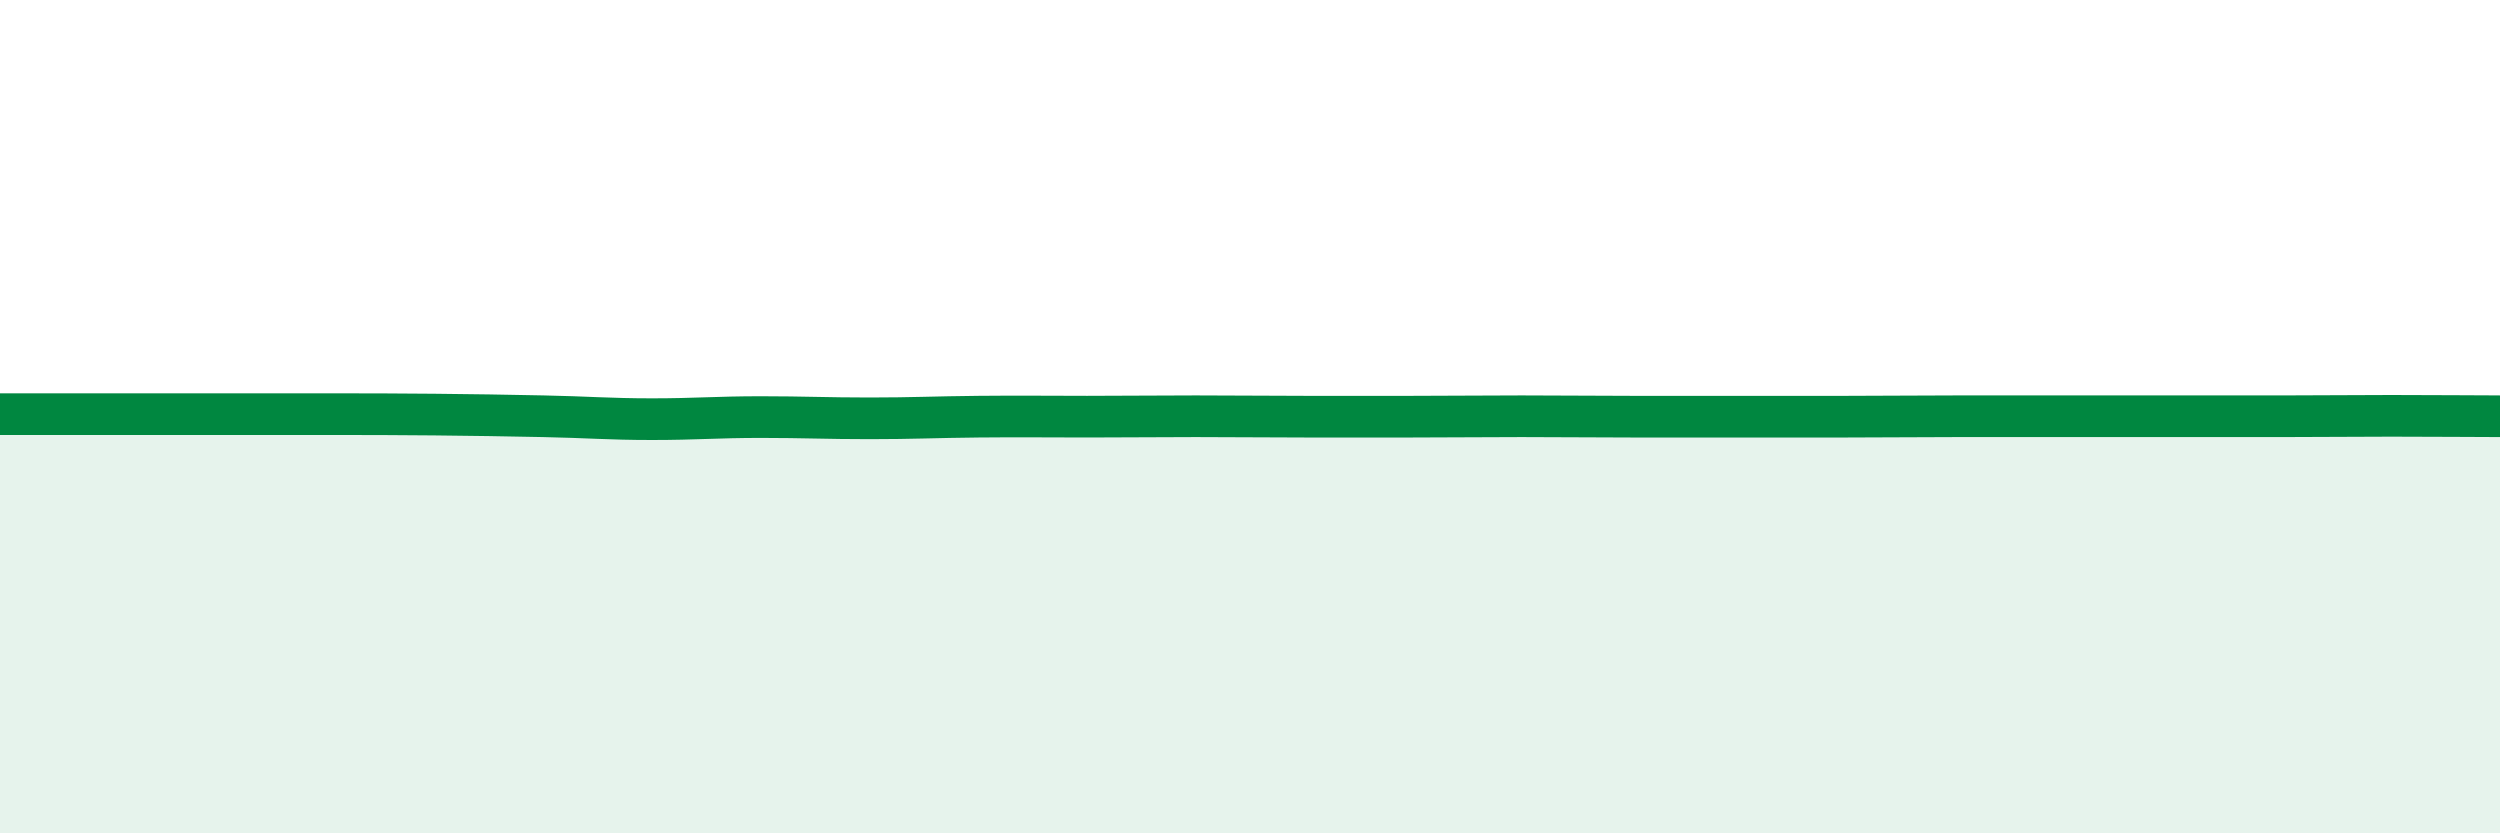
    <svg width="60" height="20" viewBox="0 0 60 20" xmlns="http://www.w3.org/2000/svg">
      <path
        d="M 0,9.94 C 0.52,9.94 1.57,9.94 2.61,9.94 C 3.65,9.94 4.18,9.94 5.22,9.94 C 6.26,9.94 6.79,9.94 7.83,9.94 C 8.87,9.94 9.39,9.94 10.43,9.95 C 11.47,9.96 12,9.97 13.04,9.99 C 14.08,10.01 14.61,10.06 15.65,10.06 C 16.69,10.06 17.22,10.01 18.26,10.01 C 19.3,10.01 19.83,10.04 20.87,10.04 C 21.91,10.04 22.44,10.01 23.48,10 C 24.52,9.99 25.05,10 26.09,10 C 27.13,10 27.66,9.99 28.7,9.99 C 29.74,9.99 30.26,10 31.3,10 C 32.34,10 32.87,10 33.91,10 C 34.95,10 35.48,9.99 36.52,9.99 C 37.56,9.99 38.09,10 39.13,10 C 40.17,10 40.7,10 41.74,10 C 42.78,10 43.31,10 44.35,10 C 45.39,10 45.92,9.99 46.96,9.99 C 48,9.99 48.53,9.99 49.57,9.99 C 50.61,9.99 51.13,9.99 52.17,9.99 C 53.21,9.99 53.74,9.99 54.78,9.99 C 55.82,9.99 56.35,9.98 57.39,9.98 C 58.43,9.98 59.48,9.99 60,9.99L60 20L0 20Z"
        fill="#008740"
        opacity="0.1"
        stroke-linecap="round"
        stroke-linejoin="round"
      />
      <path
        d="M 0,9.94 C 0.52,9.94 1.57,9.94 2.61,9.94 C 3.65,9.94 4.18,9.94 5.22,9.94 C 6.26,9.94 6.79,9.94 7.83,9.94 C 8.87,9.94 9.39,9.94 10.43,9.95 C 11.47,9.96 12,9.97 13.04,9.99 C 14.08,10.01 14.61,10.06 15.65,10.06 C 16.69,10.06 17.22,10.01 18.26,10.01 C 19.3,10.01 19.83,10.04 20.87,10.04 C 21.91,10.04 22.44,10.01 23.48,10 C 24.52,9.99 25.05,10 26.09,10 C 27.13,10 27.66,9.99 28.7,9.99 C 29.74,9.99 30.26,10 31.3,10 C 32.34,10 32.87,10 33.91,10 C 34.95,10 35.48,9.99 36.52,9.99 C 37.56,9.99 38.09,10 39.13,10 C 40.17,10 40.7,10 41.74,10 C 42.78,10 43.31,10 44.35,10 C 45.39,10 45.92,9.99 46.96,9.99 C 48,9.99 48.53,9.99 49.57,9.99 C 50.61,9.99 51.13,9.99 52.17,9.99 C 53.21,9.99 53.74,9.99 54.78,9.99 C 55.82,9.99 56.35,9.98 57.39,9.98 C 58.43,9.98 59.48,9.99 60,9.99"
        stroke="#008740"
        stroke-width="1"
        fill="none"
        stroke-linecap="round"
        stroke-linejoin="round"
      />
    </svg>
  